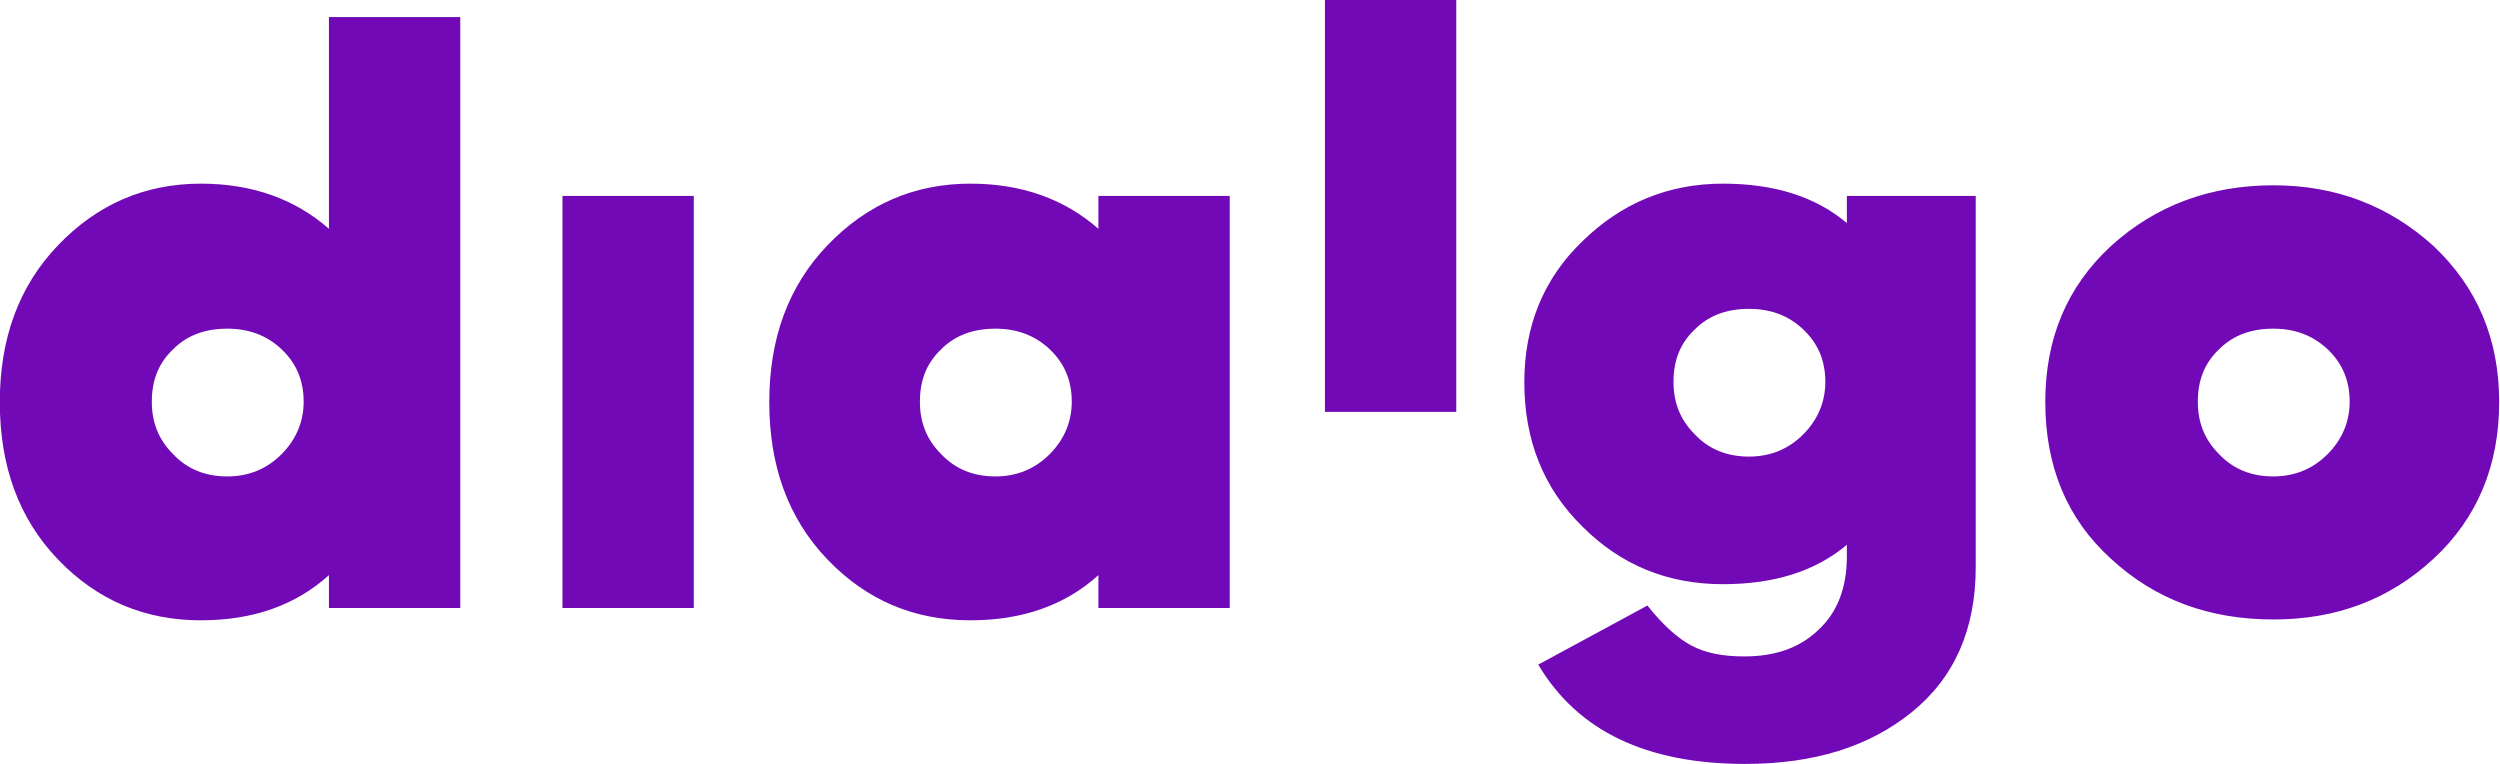 <?xml version="1.0" encoding="UTF-8" standalone="no"?>
<svg
   xmlns:dc="http://purl.org/dc/elements/1.1/"
   xmlns:cc="http://creativecommons.org/ns#"
   xmlns:rdf="http://www.w3.org/1999/02/22-rdf-syntax-ns#"
   xmlns:svg="http://www.w3.org/2000/svg"
   xmlns="http://www.w3.org/2000/svg"
   version="1.1"
   id="svg1134"
   xml:space="preserve"
   width="500.609"
   height="153.047"
   viewBox="0 0 500.609 153.047"><defs
     id="defs1138" /><g
     id="g1142"
     transform="matrix(1.333,0,0,1.333,-151.183,-151.183)"><path
       id="path1146"
       style="fill:#7209b7;fill-opacity:1;fill-rule:nonzero;stroke:none;stroke-width:1.333"
       d="M 265.416 0 L 265.416 82.527 L 291.719 82.527 L 291.719 0 L 265.416 0 z M 65.922 3.453 L 65.922 45.863 C 59.182 39.947 50.629 36.822 40.275 36.822 C 29.098 36.822 19.563 40.932 11.672 49.15 C 3.781 57.369 -4.7369516e-15 67.897 0 80.553 C 0 93.375 3.781 103.897 11.672 112.115 C 19.563 120.334 29.098 124.281 40.275 124.281 C 50.629 124.281 59.182 121.322 65.922 115.238 L 65.922 121.812 L 92.225 121.812 L 92.225 3.453 L 65.922 3.453 z M 194.396 36.822 C 183.214 36.822 173.682 40.932 165.791 49.15 C 157.9 57.369 154.119 67.897 154.119 80.553 C 154.119 93.375 157.9 103.897 165.791 112.115 C 173.682 120.334 183.214 124.281 194.396 124.281 C 204.75 124.281 213.296 121.322 220.041 115.238 L 220.041 121.812 L 246.344 121.812 L 246.344 39.287 L 220.041 39.287 L 220.041 45.863 C 213.296 39.947 204.75 36.822 194.396 36.822 z M 345.129 36.822 C 334.114 36.822 324.744 40.771 317.02 48.328 C 309.129 55.891 305.348 65.426 305.348 76.604 C 305.348 88.114 309.129 97.812 317.02 105.541 C 324.744 113.265 334.114 117.047 345.129 117.047 C 355.484 117.047 363.708 114.416 369.953 109.156 L 369.953 111.457 C 369.953 117.869 367.979 122.801 364.197 126.254 C 360.416 129.869 355.485 131.516 349.406 131.516 C 345.13 131.516 341.677 130.854 338.885 129.375 C 336.087 127.896 333.13 125.265 330.006 121.322 L 308.141 133.156 C 316.031 146.474 329.844 153.047 349.566 153.047 C 363.38 153.047 374.391 149.598 382.943 142.691 C 391.49 135.786 395.766 126.088 395.766 113.594 L 395.766 39.287 L 369.953 39.287 L 369.953 44.713 C 363.708 39.453 355.484 36.822 345.129 36.822 z M 455.4 37.15 C 442.576 37.15 431.729 41.259 422.848 49.316 C 413.973 57.535 409.697 67.897 409.697 80.553 C 409.697 93.375 413.973 103.896 422.848 111.953 C 431.729 120.172 442.576 124.115 455.4 124.115 C 467.895 124.115 478.577 120.172 487.457 111.953 C 496.166 103.896 500.609 93.375 500.609 80.553 C 500.609 67.897 496.166 57.535 487.457 49.316 C 478.577 41.259 467.895 37.15 455.4 37.15 z M 112.697 39.287 L 112.697 121.812 L 139 121.812 L 139 39.287 L 112.697 39.287 z M 350.354 61.9 C 354.63 61.9 358.244 63.212 361.203 66.01 C 364.162 68.8 365.641 72.255 365.641 76.531 C 365.641 80.474 364.162 84.094 361.203 87.053 C 358.244 90.011 354.63 91.49 350.354 91.49 C 345.916 91.49 342.297 90.011 339.506 87.053 C 336.547 84.094 335.229 80.641 335.229 76.531 C 335.229 72.255 336.547 68.8 339.506 66.01 C 342.297 63.212 345.916 61.9 350.354 61.9 z M 45.572 65.869 C 49.848 65.869 53.463 67.187 56.422 69.979 C 59.381 72.776 60.859 76.229 60.859 80.5 C 60.859 84.448 59.381 88.062 56.422 91.02 C 53.463 93.978 49.848 95.463 45.572 95.463 C 41.135 95.463 37.515 93.978 34.725 91.02 C 31.766 88.062 30.447 84.609 30.447 80.5 C 30.447 76.229 31.766 72.776 34.725 69.979 C 37.515 67.187 41.135 65.869 45.572 65.869 z M 199.416 65.869 C 203.692 65.869 207.307 67.187 210.271 69.979 C 213.23 72.776 214.707 76.229 214.707 80.5 C 214.707 84.448 213.23 88.062 210.271 91.02 C 207.307 93.978 203.692 95.463 199.416 95.463 C 194.979 95.463 191.364 93.978 188.566 91.02 C 185.609 88.062 184.291 84.609 184.291 80.5 C 184.291 76.229 185.609 72.776 188.566 69.979 C 191.364 67.187 194.979 65.869 199.416 65.869 z M 455.369 65.869 C 459.645 65.869 463.261 67.187 466.225 69.979 C 469.182 72.776 470.662 76.229 470.662 80.5 C 470.662 84.448 469.182 88.062 466.225 91.02 C 463.261 93.978 459.645 95.463 455.369 95.463 C 450.932 95.463 447.317 93.978 444.52 91.02 C 441.562 88.062 440.25 84.609 440.25 80.5 C 440.25 76.229 441.562 72.776 444.52 69.979 C 447.317 67.187 450.932 65.869 455.369 65.869 z "
       transform="matrix(0.75,0,0,0.75,113.387,113.387)" /></g></svg>
